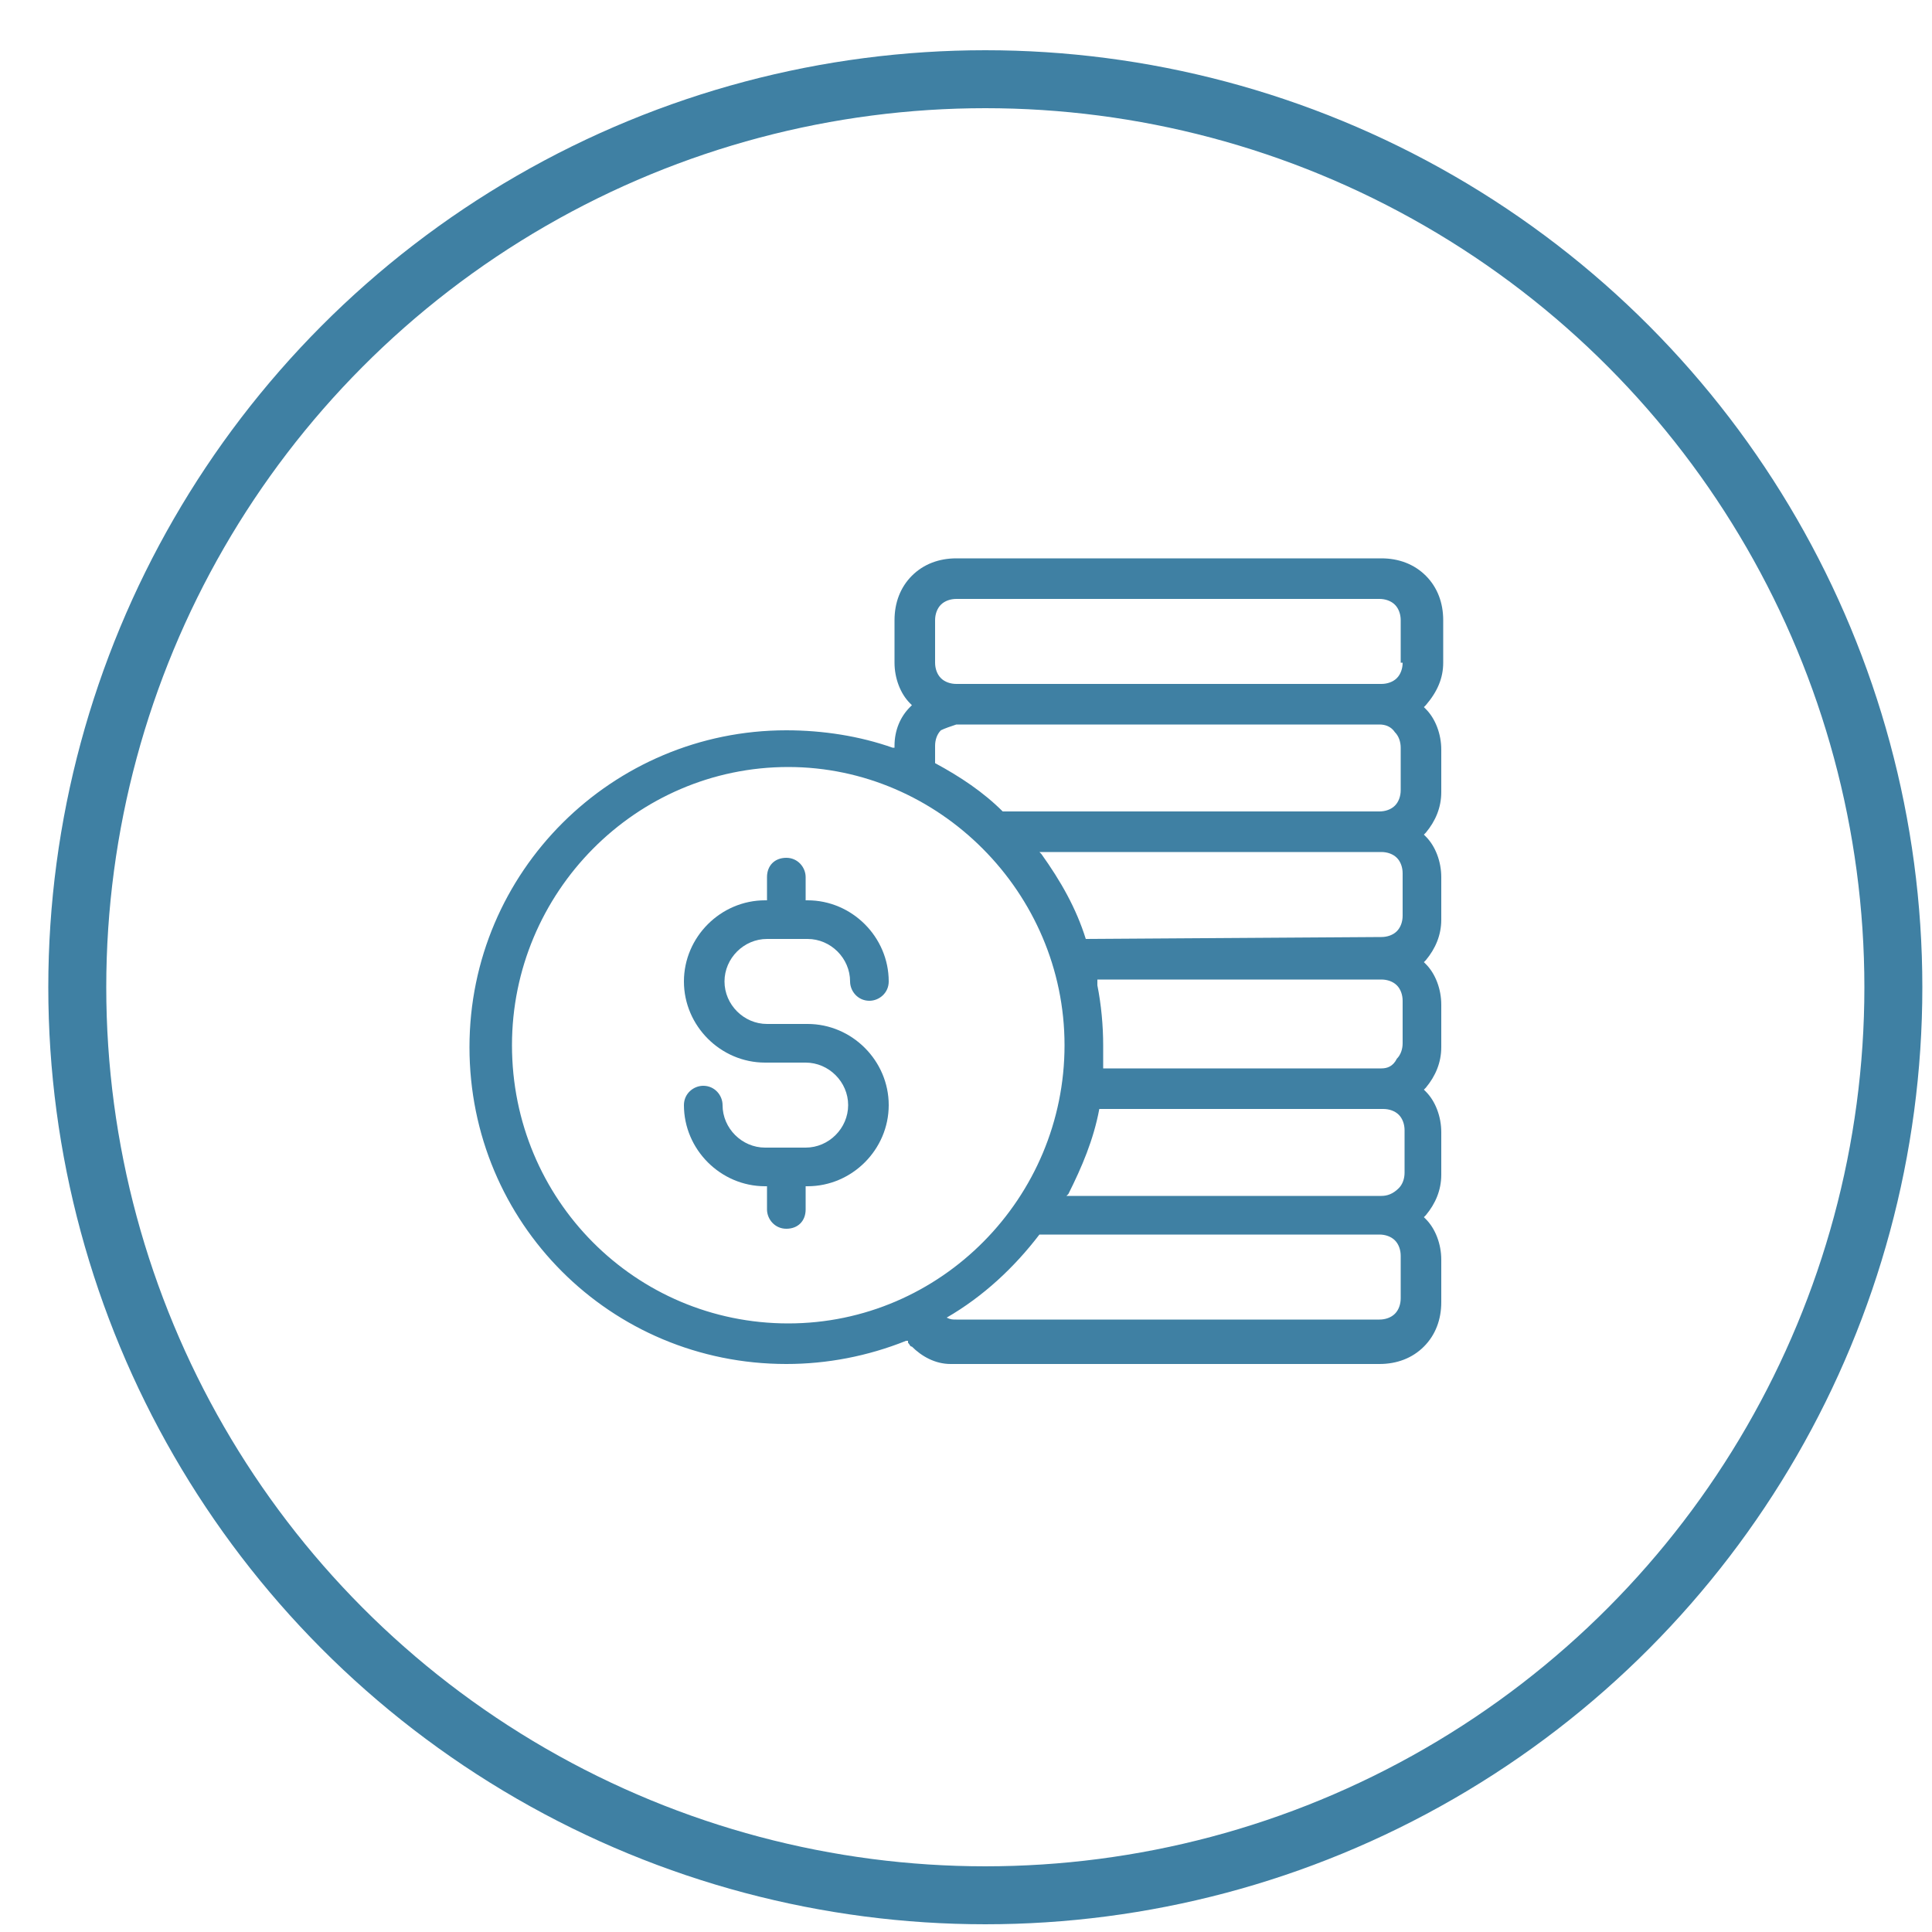<svg xml:space="preserve" style="enable-background:new 0 0 100 100;" viewBox="0 0 100 100" y="0px" x="0px" xmlns:xlink="http://www.w3.org/1999/xlink" xmlns="http://www.w3.org/2000/svg" id="Layer_1" version="1.1">
<style type="text/css">
	.st0{fill:#3F80A3;}
	.st1{fill:none;stroke:#3F80A3;stroke-width:3;stroke-miterlimit:10;}
</style>
<g>
	<path d="M39.7,48.6h2.1c1.2,0,2.2,1,2.2,2.2c0,0.5,0.4,1,1,1c0.5,0,1-0.4,1-1c0-2.3-1.9-4.2-4.2-4.2h-0.1v-1.2
		c0-0.5-0.4-1-1-1s-1,0.4-1,1v1.2h-0.1c-2.3,0-4.2,1.9-4.2,4.2s1.9,4.2,4.2,4.2h2.1c1.2,0,2.2,1,2.2,2.2c0,1.2-1,2.2-2.2,2.2h-2.1
		c-1.2,0-2.2-1-2.2-2.2c0-0.5-0.4-1-1-1c-0.5,0-1,0.4-1,1c0,2.3,1.9,4.2,4.2,4.2h0.1v1.2c0,0.5,0.4,1,1,1s1-0.4,1-1v-1.2h0.1
		c2.3,0,4.2-1.9,4.2-4.2s-1.9-4.2-4.2-4.2h-2.1c-1.2,0-2.2-1-2.2-2.2C37.5,49.6,38.5,48.6,39.7,48.6z" class="st0"></path>
	<path d="M74.7,34.3v-2.2c0-0.9-0.3-1.7-0.9-2.3c-0.6-0.6-1.4-0.9-2.3-0.9H49.5c-0.9,0-1.7,0.3-2.3,0.9
		c-0.6,0.6-0.9,1.4-0.9,2.3v2.2c0,0.8,0.3,1.6,0.8,2.1l0.1,0.1l-0.1,0.1c-0.5,0.5-0.8,1.2-0.8,2v0.1l-0.1,0
		c-1.7-0.6-3.6-0.9-5.5-0.9c-9,0-16.4,7.3-16.4,16.4s7.3,16.4,16.4,16.4c2.1,0,4.2-0.4,6.2-1.2l0.1,0l0,0.1c0.1,0.1,0.1,0.2,0.2,0.2
		c0.5,0.5,1.2,0.9,2,0.9l0.3,0h21.9c0.9,0,1.7-0.3,2.3-0.9c0.6-0.6,0.9-1.4,0.9-2.3v-2.2c0-0.8-0.3-1.6-0.8-2.1l-0.1-0.1l0.1-0.1
		c0.5-0.6,0.8-1.3,0.8-2.1v-2.2c0-0.8-0.3-1.6-0.8-2.1l-0.1-0.1l0.1-0.1c0.5-0.6,0.8-1.3,0.8-2.1v-2.2c0-0.8-0.3-1.6-0.8-2.1
		l-0.1-0.1l0.1-0.1c0.5-0.6,0.8-1.3,0.8-2.1v-2.2c0-0.8-0.3-1.6-0.8-2.1l-0.1-0.1l0.1-0.1c0.5-0.6,0.8-1.3,0.8-2.1v-2.2
		c0-0.8-0.3-1.6-0.8-2.1l-0.1-0.1l0.1-0.1C74.4,35.8,74.7,35.1,74.7,34.3L74.7,34.3z M55.1,54.1c0,7.9-6.4,14.4-14.3,14.4
		c-7.9,0-14.3-6.4-14.3-14.4c0-7.9,6.4-14.4,14.3-14.4C48.6,39.7,55.1,46.2,55.1,54.1z M49,68.2c1.9-1.1,3.5-2.6,4.8-4.3l0,0h17.6
		c0.3,0,0.6,0.1,0.8,0.3c0.2,0.2,0.3,0.5,0.3,0.8v2.2c0,0.3-0.1,0.6-0.3,0.8c-0.2,0.2-0.5,0.3-0.8,0.3H49.5c-0.2,0-0.3,0-0.5-0.1
		l-0.2-0.1L49,68.2L49,68.2z M56.2,48.6c-0.5-1.6-1.3-3-2.3-4.4l-0.1-0.1h17.7c0.3,0,0.6,0.1,0.8,0.3c0.2,0.2,0.3,0.5,0.3,0.8v2.2
		c0,0.3-0.1,0.6-0.3,0.8c-0.2,0.2-0.5,0.3-0.8,0.3L56.2,48.6L56.2,48.6z M49.5,37.5h21.9c0.3,0,0.6,0.1,0.8,0.4
		c0.2,0.2,0.3,0.5,0.3,0.8v2.2c0,0.3-0.1,0.6-0.3,0.8c-0.2,0.2-0.5,0.3-0.8,0.3H51.9l0,0c-1-1-2.2-1.8-3.5-2.5l0,0v-0.9
		c0-0.3,0.1-0.6,0.3-0.8C48.9,37.7,49.2,37.6,49.5,37.5L49.5,37.5z M72.6,34.3c0,0.3-0.1,0.6-0.3,0.8c-0.2,0.2-0.5,0.3-0.8,0.3H49.5
		c-0.3,0-0.6-0.1-0.8-0.3c-0.2-0.2-0.3-0.5-0.3-0.8v-2.2c0-0.3,0.1-0.6,0.3-0.8c0.2-0.2,0.5-0.3,0.8-0.3h21.9c0.3,0,0.6,0.1,0.8,0.3
		c0.2,0.2,0.3,0.5,0.3,0.8V34.3z M71.5,61.9H55.2l0.1-0.1c0.7-1.4,1.3-2.8,1.6-4.4v0v0h14.7c0.3,0,0.6,0.1,0.8,0.3
		c0.2,0.2,0.3,0.5,0.3,0.8v2.2c0,0.3-0.1,0.6-0.3,0.8C72.1,61.8,71.8,61.9,71.5,61.9L71.5,61.9z M71.5,55.3H57.1v-0.1
		c0-0.3,0-0.7,0-1.1c0-1-0.1-2.1-0.3-3.1l0-0.2l0-0.1h14.7c0.3,0,0.6,0.1,0.8,0.3c0.2,0.2,0.3,0.5,0.3,0.8v2.2
		c0,0.3-0.1,0.6-0.3,0.8C72.1,55.2,71.8,55.3,71.5,55.3L71.5,55.3z" class="st0"></path>
</g>
<circle r="47" cy="51.1" cx="51" class="st1"></circle>
</svg>
